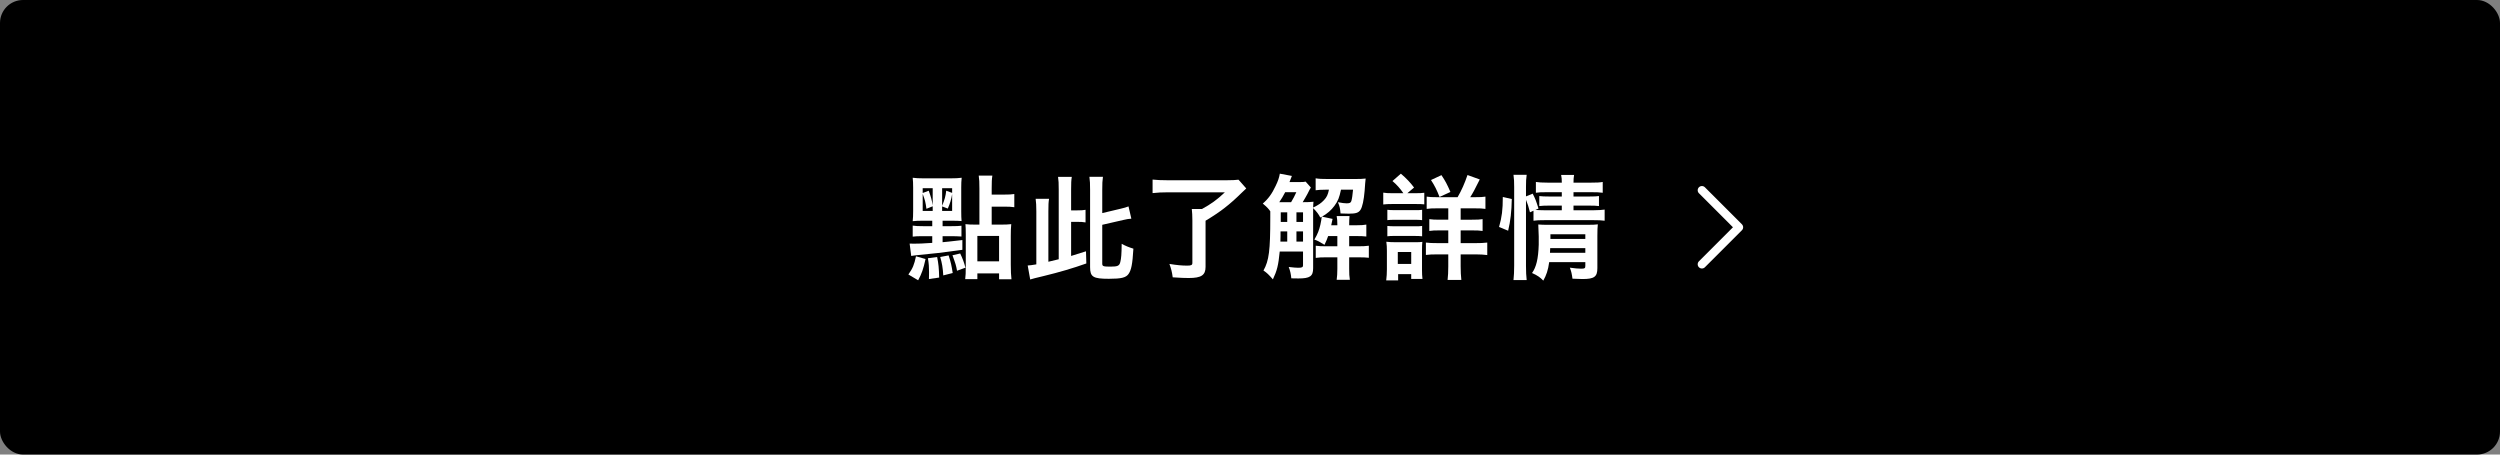<?xml version="1.0" encoding="UTF-8"?>
<svg id="uuid-0702e18a-98b8-48cc-851f-a4dc51261abf" data-name="レイヤー 2" xmlns="http://www.w3.org/2000/svg" viewBox="0 0 440 80">
  <rect x="0" y="0" width="440" height="80" fill="#808080" stroke="none"/>
  <defs>
    <style>
      .uuid-7d3b92eb-a0f3-4280-94f1-a5815ea3199f, .uuid-9a396897-ca5f-42cc-bb5d-fbfa4d7b7a86 {
        stroke-width: 0px;
      }

      .uuid-9a396897-ca5f-42cc-bb5d-fbfa4d7b7a86 {
        fill: #fff;
      }
    </style>
  </defs>
  <g id="uuid-ce47cabc-0a44-4139-8ff1-7c8fe049c66e" data-name="画像">
    <g>
      <rect class="uuid-7d3b92eb-a0f3-4280-94f1-a5815ea3199f" width="440" height="80" rx="4.049" ry="4.049"/>
      <g>
        <g>
          <path class="uuid-9a396897-ca5f-42cc-bb5d-fbfa4d7b7a86" d="m159.873,48.309c.78-1.1,1.02-1.7,1.341-3.201l1.681.48c-.4,1.8-.641,2.501-1.301,3.741l-1.721-1.02Zm4.201-9.462h-1.66c-.76,0-1.24.02-1.78.08.06-.54.08-1.04.08-1.821v-4.081c0-.76-.021-1.16-.08-1.74.62.08,1.02.1,1.74.1h5.081c.7,0,1.2-.02,1.801-.1-.06.56-.08,1-.08,1.7v4.221c0,.84.019,1.2.06,1.701-.479-.04-.92-.06-1.761-.06h-1.58v.96h1.5c.921,0,1.341-.02,1.82-.08v1.9c-.56-.04-1.119-.06-1.84-.06h-1.48v1.06c.68-.06,1.08-.1,3.481-.38v1.721c-4.28.58-4.5.6-7.961.94-.301.02-.66.08-1.041.14l-.279-2.181c.279.02.399.02.74.02.92,0,1.42-.02,3.24-.14v-1.181h-1.66c-.961,0-1.221.02-1.78.08v-1.94c.519.08.94.1,1.8.1h1.641v-.96Zm-1.681-5.721v.84l1.06-.4c.36.98.56,1.66.7,2.581v-3.021h-1.761Zm1.761,3.181l-1.101.44c-.159-1.16-.26-1.56-.66-2.621v3.001h1.761v-.82Zm-.66,12.803c.019-.6.019-.88.019-1.2,0-.92-.039-1.48-.199-2.461l1.62-.22c.24,1.2.319,1.96.36,3.621l-1.801.26Zm2.521-.64c-.08-1.32-.22-2.181-.54-3.241l1.48-.28c.42,1.3.519,1.8.72,3.101l-1.66.42Zm-.2-12.243c.46-1.16.601-1.661.721-2.661l1.04.38v-.82h-1.761v3.101Zm1.761.9v-2.96c-.16.94-.36,1.62-.761,2.541l-1-.38v.8h1.761Zm.86,10.523c-.16-.92-.24-1.18-.801-2.721l1.36-.32c.4.84.681,1.56.921,2.501l-1.48.54Zm3.94-14.483c0-1.081-.021-1.601-.12-2.261h2.4c-.1.64-.119,1.14-.119,2.261v1.08h2.18c.86,0,1.301-.02,1.801-.1v2.32c-.56-.08-.981-.1-1.801-.1h-2.18v3.161h1.76c.66,0,1.16-.02,1.681-.08-.06.66-.08,1.24-.08,2.081v5.041c0,1.14.04,1.88.12,2.581h-2.181v-1.04h-3.821v1.02h-2.141c.08-.56.101-1.161.101-2.441v-5.481c0-.84-.021-1.3-.06-1.76.5.06.94.08,1.74.08h.72v-6.361Zm-.36,12.823h3.821v-4.461h-3.821v4.461Z"/>
          <path class="uuid-9a396897-ca5f-42cc-bb5d-fbfa4d7b7a86" d="m188.516,45.048l2.62-.82.06,2.141c-2.36.84-4.74,1.54-7.461,2.201-1.541.36-1.94.48-2.421.62l-.44-2.461q.48-.02,1.52-.2v-9.322c0-1.04-.04-1.56-.12-2.22h2.361c-.101.6-.121,1.08-.121,2.22v8.862c.32-.06.921-.22,1.821-.44v-12.263c0-1.1-.021-1.6-.12-2.24h2.42c-.1.62-.119,1.12-.119,2.24v3.661h1.06c.7,0,1.06-.02,1.48-.1v2.22c-.48-.08-.82-.1-1.48-.1h-1.06v6.002Zm8.682-8.302c.68-.16,1.02-.26,1.42-.42l.5,2.16c-.48.02-.82.1-1.46.24l-3.661.84v6.841c0,.46.2.52,1.44.52,1.28,0,1.58-.14,1.74-.82.16-.66.22-1.32.24-3.201.64.36,1.22.6,2.061.86-.16,2.781-.38,3.781-.86,4.461-.46.64-1.26.84-3.461.84-2.76,0-3.301-.32-3.301-2.041v-13.583c0-1.08-.019-1.62-.119-2.32h2.38c-.1.7-.12,1.2-.12,2.32v4.061l3.201-.76Z"/>
          <path class="uuid-9a396897-ca5f-42cc-bb5d-fbfa4d7b7a86" d="m205.594,33.846c-1.1,0-1.859.04-2.74.14v-2.38c.761.08,1.56.12,2.721.12h10.223c1.06,0,1.72-.04,2.18-.1l1.361,1.54c-.341.34-.48.46-.801.76-2.2,2.161-3.74,3.341-6.361,4.921v8.122c0,1.46-.74,1.96-2.961,1.96-.72,0-1.3-.02-2.82-.12-.12-.92-.26-1.48-.58-2.36,1.34.22,2.221.3,3.141.3.7,0,.9-.1.9-.48v-7.481c0-.82-.04-1.44-.101-2.001h1.78c1.581-.86,2.621-1.601,4.041-2.94h-9.982Z"/>
          <path class="uuid-9a396897-ca5f-42cc-bb5d-fbfa4d7b7a86" d="m230.715,33.005c-.18.28-.24.4-.6,1.12-.2.36-.541.981-.841,1.46.921,0,1.36-.02,1.901-.08-.041.34-.041.46-.06,1.02.96-.46,1.42-.78,1.92-1.32.461-.48.681-.94.86-1.82h-.56c-.82,0-1.341.04-1.781.1v-2.101c.601.1,1.141.12,2.102.12h4.92c.761,0,1.281-.02,1.781-.08-.06.44-.101,1.02-.181,2.161-.14,1.64-.399,2.86-.739,3.361-.341.5-.801.66-2.041.66q-.32,0-1.46-.04c-.08-.94-.16-1.26-.46-1.98.699.14,1.199.2,1.54.2.52,0,.72-.1.82-.4.12-.4.22-1.08.3-2.001h-2.121c-.3,1.4-.519,1.98-1.14,2.821-.58.8-1.261,1.38-2.2,1.92l1.86.4q-.181.82-.24,1.12h1.08v-.16c0-.58-.04-1-.12-1.46h2.261c-.04.5-.06.94-.06,1.46v.16h1.24c.899,0,1.38-.04,1.779-.12v2.1c-.459-.06-1-.08-1.779-.08h-1.24v1.8h1.54c.86,0,1.34-.02,1.92-.1v2.121c-.519-.06-.96-.08-1.88-.08h-1.58v2.001c0,.88.019,1.36.119,1.96h-2.32c.08-.62.12-1.1.12-1.96v-2.001h-2c-.801,0-1.221.02-1.801.1v-2.141c.58.08,1,.1,1.82.1h1.98v-1.8h-1.62c-.18.54-.301.82-.641,1.54-.859-.54-1.24-.74-1.78-.92.601-1.04.82-1.621,1.06-2.641.1-.46.22-1.121.22-1.32,0,0,0-.04-.019-.06l-.221.14c-.279-.56-.619-1.02-1.26-1.661v10.582c0,1.42-.56,1.8-2.601,1.8-.22,0-.56,0-1.24-.02-.08-.78-.181-1.28-.46-2.001.84.1,1.36.14,1.68.14.66,0,.841-.1.841-.42v-2.44h-4.101c-.24,2.44-.461,3.321-1.201,4.901-.779-.88-1-1.101-1.66-1.56.981-1.74,1.2-3.521,1.2-9.322v-1.101c-.3-.44-.58-.74-1.32-1.36.94-.8,1.62-1.72,2.261-3.101.42-.86.62-1.46.74-2.16l2.12.4q-.1.22-.42,1.08h1.801c.58,0,.78-.02,1.04-.08l.92,1.04Zm-3.481,2.581c.38-.64.641-1.12.92-1.76h-1.96c-.32.64-.641,1.16-1.04,1.76h2.08Zm-.68,6.941v-1.8h-1.181v.78c-.021.58-.021.7-.021,1.02h1.201Zm-1.141-5.161v1.7h1.141v-1.7h-1.141Zm3.921,0h-1.16v1.7h1.16v-1.7Zm0,3.361h-1.16v1.8h1.16v-1.8Z"/>
          <path class="uuid-9a396897-ca5f-42cc-bb5d-fbfa4d7b7a86" d="m246.994,34.005c-.56-.82-1.16-1.5-1.92-2.14l1.48-1.3c1.001.86,1.641,1.54,2.321,2.44l-1.181,1h1.38c.801,0,1.181-.02,1.601-.08v2.041c-.42-.04-.66-.06-1.52-.06h-4.101c-.72,0-1.101.02-1.601.08v-2.081c.48.08.86.1,1.601.1h1.94Zm-3.021,15.343c.08-.6.12-1.26.12-1.96v-3.261c0-.62-.021-1.02-.101-1.58.501.06.96.08,1.541.08h3.44c.78,0,1,0,1.36-.06-.04.4-.06.72-.06,1.44v3.501c0,.6.019,1.08.08,1.581h-1.98v-.84h-2.301v1.1h-2.101Zm.2-12.422c.42.04.66.06,1.32.06h3.521c.681,0,.86,0,1.28-.06v1.82c-.46-.06-.641-.06-1.28-.06h-3.521c-.66,0-.86,0-1.32.06v-1.82Zm0,2.84c.42.04.66.06,1.32.06h3.521c.66,0,.88,0,1.28-.06v1.82c-.42-.04-.68-.06-1.32-.06h-3.501c-.64,0-.86,0-1.3.06v-1.82Zm1.84,6.682h2.361v-2.101h-2.361v2.101Zm13.623-11.743c.9,0,1.301-.02,1.801-.1v2.161c-.48-.08-1.02-.1-1.98-.1h-2.381v2.001h1.961c.94,0,1.46-.02,1.9-.1v2.081c-.461-.08-.981-.1-1.881-.1h-1.98v2.241h2.601c.82,0,1.44-.02,2.081-.1v2.2c-.621-.08-1.201-.12-2.041-.12h-2.641v2.101c0,.94.04,1.661.12,2.4h-2.421c.08-.66.12-1.46.12-2.38v-2.121h-1.86c-.92,0-1.5.02-2.08.1v-2.18c.58.08,1.141.1,2.101.1h1.84v-2.241h-1.52c-.899,0-1.3.02-1.82.1v-2.081c.52.08.981.1,1.82.1h1.52v-2.001h-1.88c-.92,0-1.42.02-1.921.1v-2.161c.501.08.86.1,1.721.1h3.721c.7-1.2,1.261-2.481,1.74-3.901l2.161.78c-.86,1.74-1.24,2.44-1.681,3.121h.88Zm-6.281-.04c-.46-1.2-.86-2.001-1.5-2.981l1.84-.86c.681,1.02.981,1.581,1.58,2.961l-1.92.88Z"/>
          <path class="uuid-9a396897-ca5f-42cc-bb5d-fbfa4d7b7a86" d="m263.833,39.947c.501-1.76.66-3.021.66-5.281l1.581.36c-.04,2.18-.221,3.841-.641,5.581l-1.601-.66Zm5.922-5.861c.5,1.0.56,1.16,1.02,2.621l-.541.24c.4.04.921.04,1.681.06h2.961v-.82h-2.28c-.761,0-1.121.02-1.681.08v-1.761c.5.06.899.08,1.7.08h2.261v-.76h-2.581c-1.1,0-1.42.02-1.98.1v-1.9c.541.08,1.041.12,2.081.12h2.481c0-.56-.021-.92-.12-1.36h2.28c-.08.46-.101.82-.101,1.36h3.062c1.12,0,1.48-.02,2.08-.12v1.9c-.58-.08-1.12-.1-2.061-.1h-3.081v.76h2.821c.84,0,1.2-.02,1.66-.08v1.761c-.479-.06-.88-.08-1.7-.08h-2.781v.82h3.481c1-.02,1.46-.04,2-.12v1.96c-.62-.08-1.12-.1-2-.1h-8.502c-1,0-1.46.02-2.021.1v-1.761l-.62.28c-.2-.84-.42-1.54-.7-2.201v11.643c0,1.0.04,1.78.12,2.481h-2.32c.08-.66.12-1.6.12-2.541v-13.843c0-.86-.021-1.44-.12-2.141h2.32c-.1.7-.12,1.18-.12,2.141v1.66l1.181-.48Zm9.662,5.481c.84,0,1.38-.02,1.8-.08-.06.5-.08,1.08-.08,2.061v5.641c0,1.52-.54,1.92-2.62,1.92l-1.761-.06c-.12-.88-.199-1.24-.46-1.94.9.12,1.44.18,2.001.18.6,0,.72-.08.72-.48v-.68h-6.361c-.181,1.4-.52,2.361-1.04,3.261-.5-.54-1.02-.92-1.98-1.34.74-1.02,1.1-2.481,1.18-4.981v-1.44c-.039-1.14-.08-1.84-.08-2.12.56.04.86.06,1.621.06h7.061Zm-6.622,4.921h6.222v-.82h-6.182l-.04.82Zm6.222-2.44v-.82h-6.142v.82h6.142Z"/>
        </g>
        <path class="uuid-9a396897-ca5f-42cc-bb5d-fbfa4d7b7a86" d="m299.011,47.039c-.29-.29-.29-.76,0-1.05h0l5.989-5.989-5.989-5.989c-.29-.29-.29-.76,0-1.051h0c.29-.29.761-.29,1.051,0h0l6.514,6.514c.138.138.218.33.218.525h0c0,.196-.079.387-.218.525h0l-6.514,6.514c-.145.145-.335.218-.525.218h0c-.19,0-.38-.073-.525-.218h0Z"/>
      </g>
    </g>
  </g>
</svg>